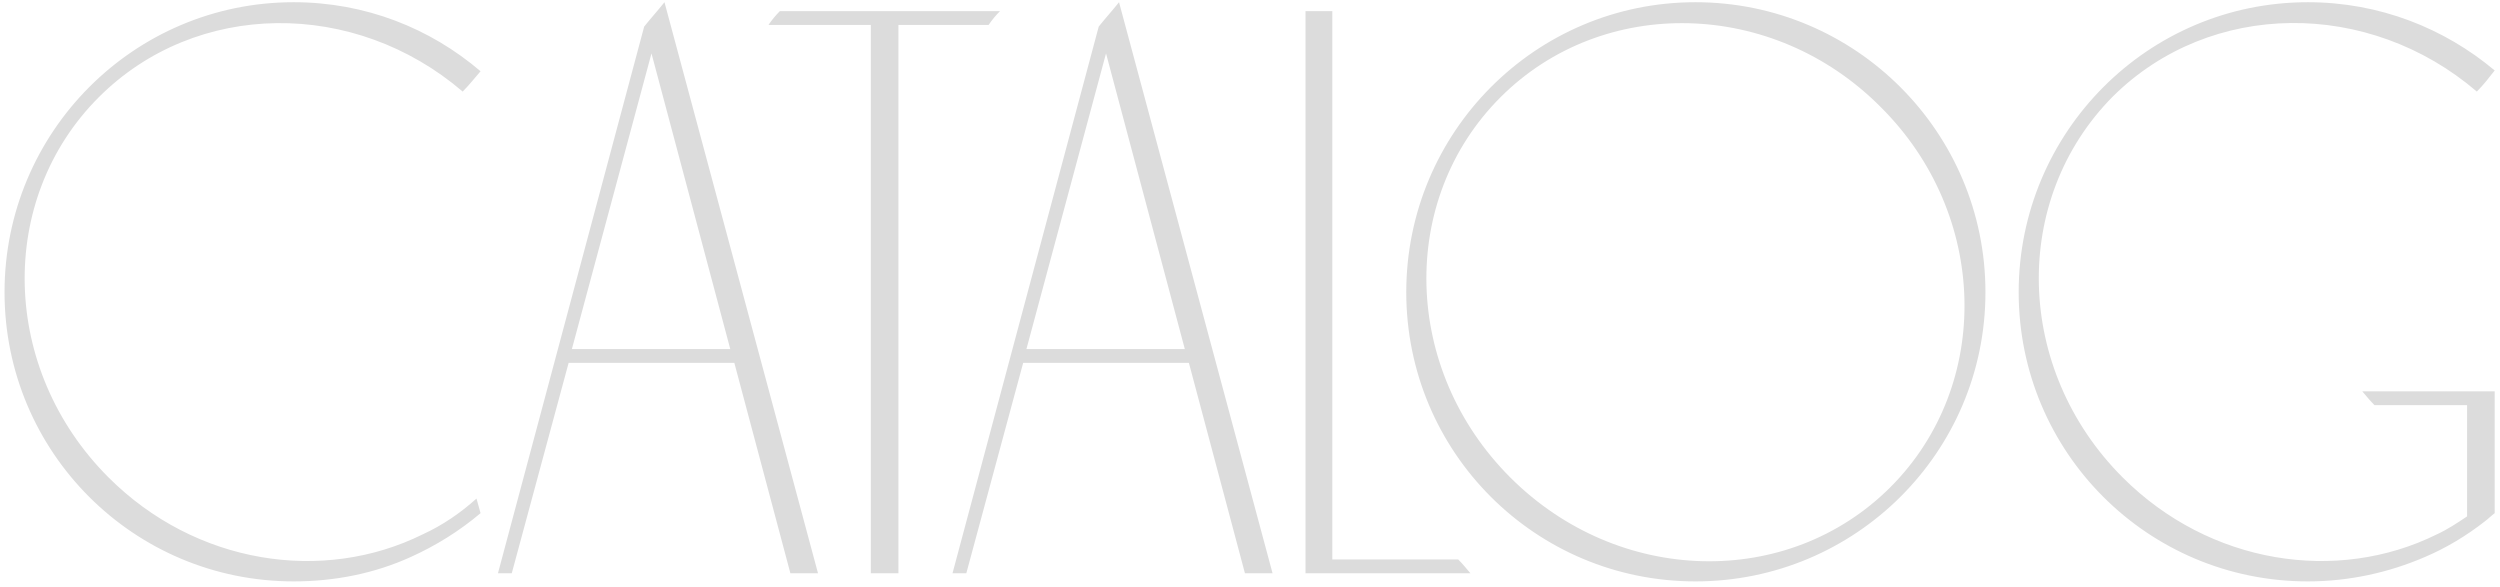 <?xml version="1.0" encoding="UTF-8"?> <svg xmlns="http://www.w3.org/2000/svg" width="345" height="81" viewBox="0 0 345 81" fill="none"> <path d="M58.357 73.731C44.569 80.569 26.969 77.879 14.975 65.884C0.065 50.975 -0.495 27.546 13.629 13.421C27.081 -0.031 48.941 -0.143 63.85 12.637C64.747 11.74 65.532 10.731 66.316 9.834C59.366 3.893 50.398 0.306 40.533 0.306C18.45 0.306 0.626 18.242 0.626 40.325C0.626 62.409 18.45 80.233 40.533 80.233C46.25 80.233 51.743 79.112 56.676 76.87C60.151 75.301 63.402 73.283 66.316 70.817L65.756 68.799C63.514 70.817 61.048 72.498 58.357 73.731ZM91.698 0.306C90.801 1.427 89.793 2.548 88.896 3.669L68.718 79.112H70.623L78.47 50.078H101.339L109.074 79.112H112.885L91.698 0.306ZM78.919 48.172L89.905 7.368L100.778 48.172H78.919ZM107.617 1.539C107.057 2.099 106.496 2.772 106.048 3.445H120.173V79.112H123.984V3.445H136.427C136.875 2.772 137.436 2.099 137.996 1.539H107.617ZM154.426 0.306C153.529 1.427 152.52 2.548 151.624 3.669L131.446 79.112H133.351L141.198 50.078H164.067L171.802 79.112H175.613L154.426 0.306ZM141.647 48.172L152.632 7.368L163.506 48.172H141.647ZM183.86 77.206C183.86 51.984 183.86 26.761 183.86 1.539H180.161V79.112H202.917C202.357 78.439 201.796 77.767 201.236 77.206H183.86ZM233.972 0.306C211.888 0.306 194.064 18.242 194.064 40.325C194.064 62.409 211.888 80.233 233.972 80.233C256.055 80.233 273.991 62.409 273.991 40.325C273.991 18.242 256.055 0.306 233.972 0.306ZM260.876 67.23C246.751 81.354 223.322 80.794 208.413 65.884C193.503 50.975 192.943 27.546 207.068 13.421C221.192 -0.703 244.733 -0.143 259.53 14.767C274.44 29.564 275 53.105 260.876 67.23ZM327.677 55.907H340.456V71.265C339.111 72.162 337.766 73.059 336.308 73.731C322.52 80.569 304.92 77.879 292.926 65.884C278.016 50.975 277.456 27.546 291.58 13.309C305.032 -0.031 326.892 -0.143 341.801 12.637C342.698 11.74 343.483 10.731 344.267 9.722C337.317 3.893 328.349 0.306 318.484 0.306C296.401 0.306 278.577 18.242 278.577 40.325C278.577 62.409 296.401 80.233 318.484 80.233C324.202 80.233 329.694 79 334.627 76.87C337.541 75.637 340.344 73.956 342.922 71.938C343.371 71.601 343.819 71.153 344.267 70.817V54.002H325.995C326.556 54.674 327.116 55.347 327.677 55.907Z" fill="#DCDCDC"></path> </svg> 